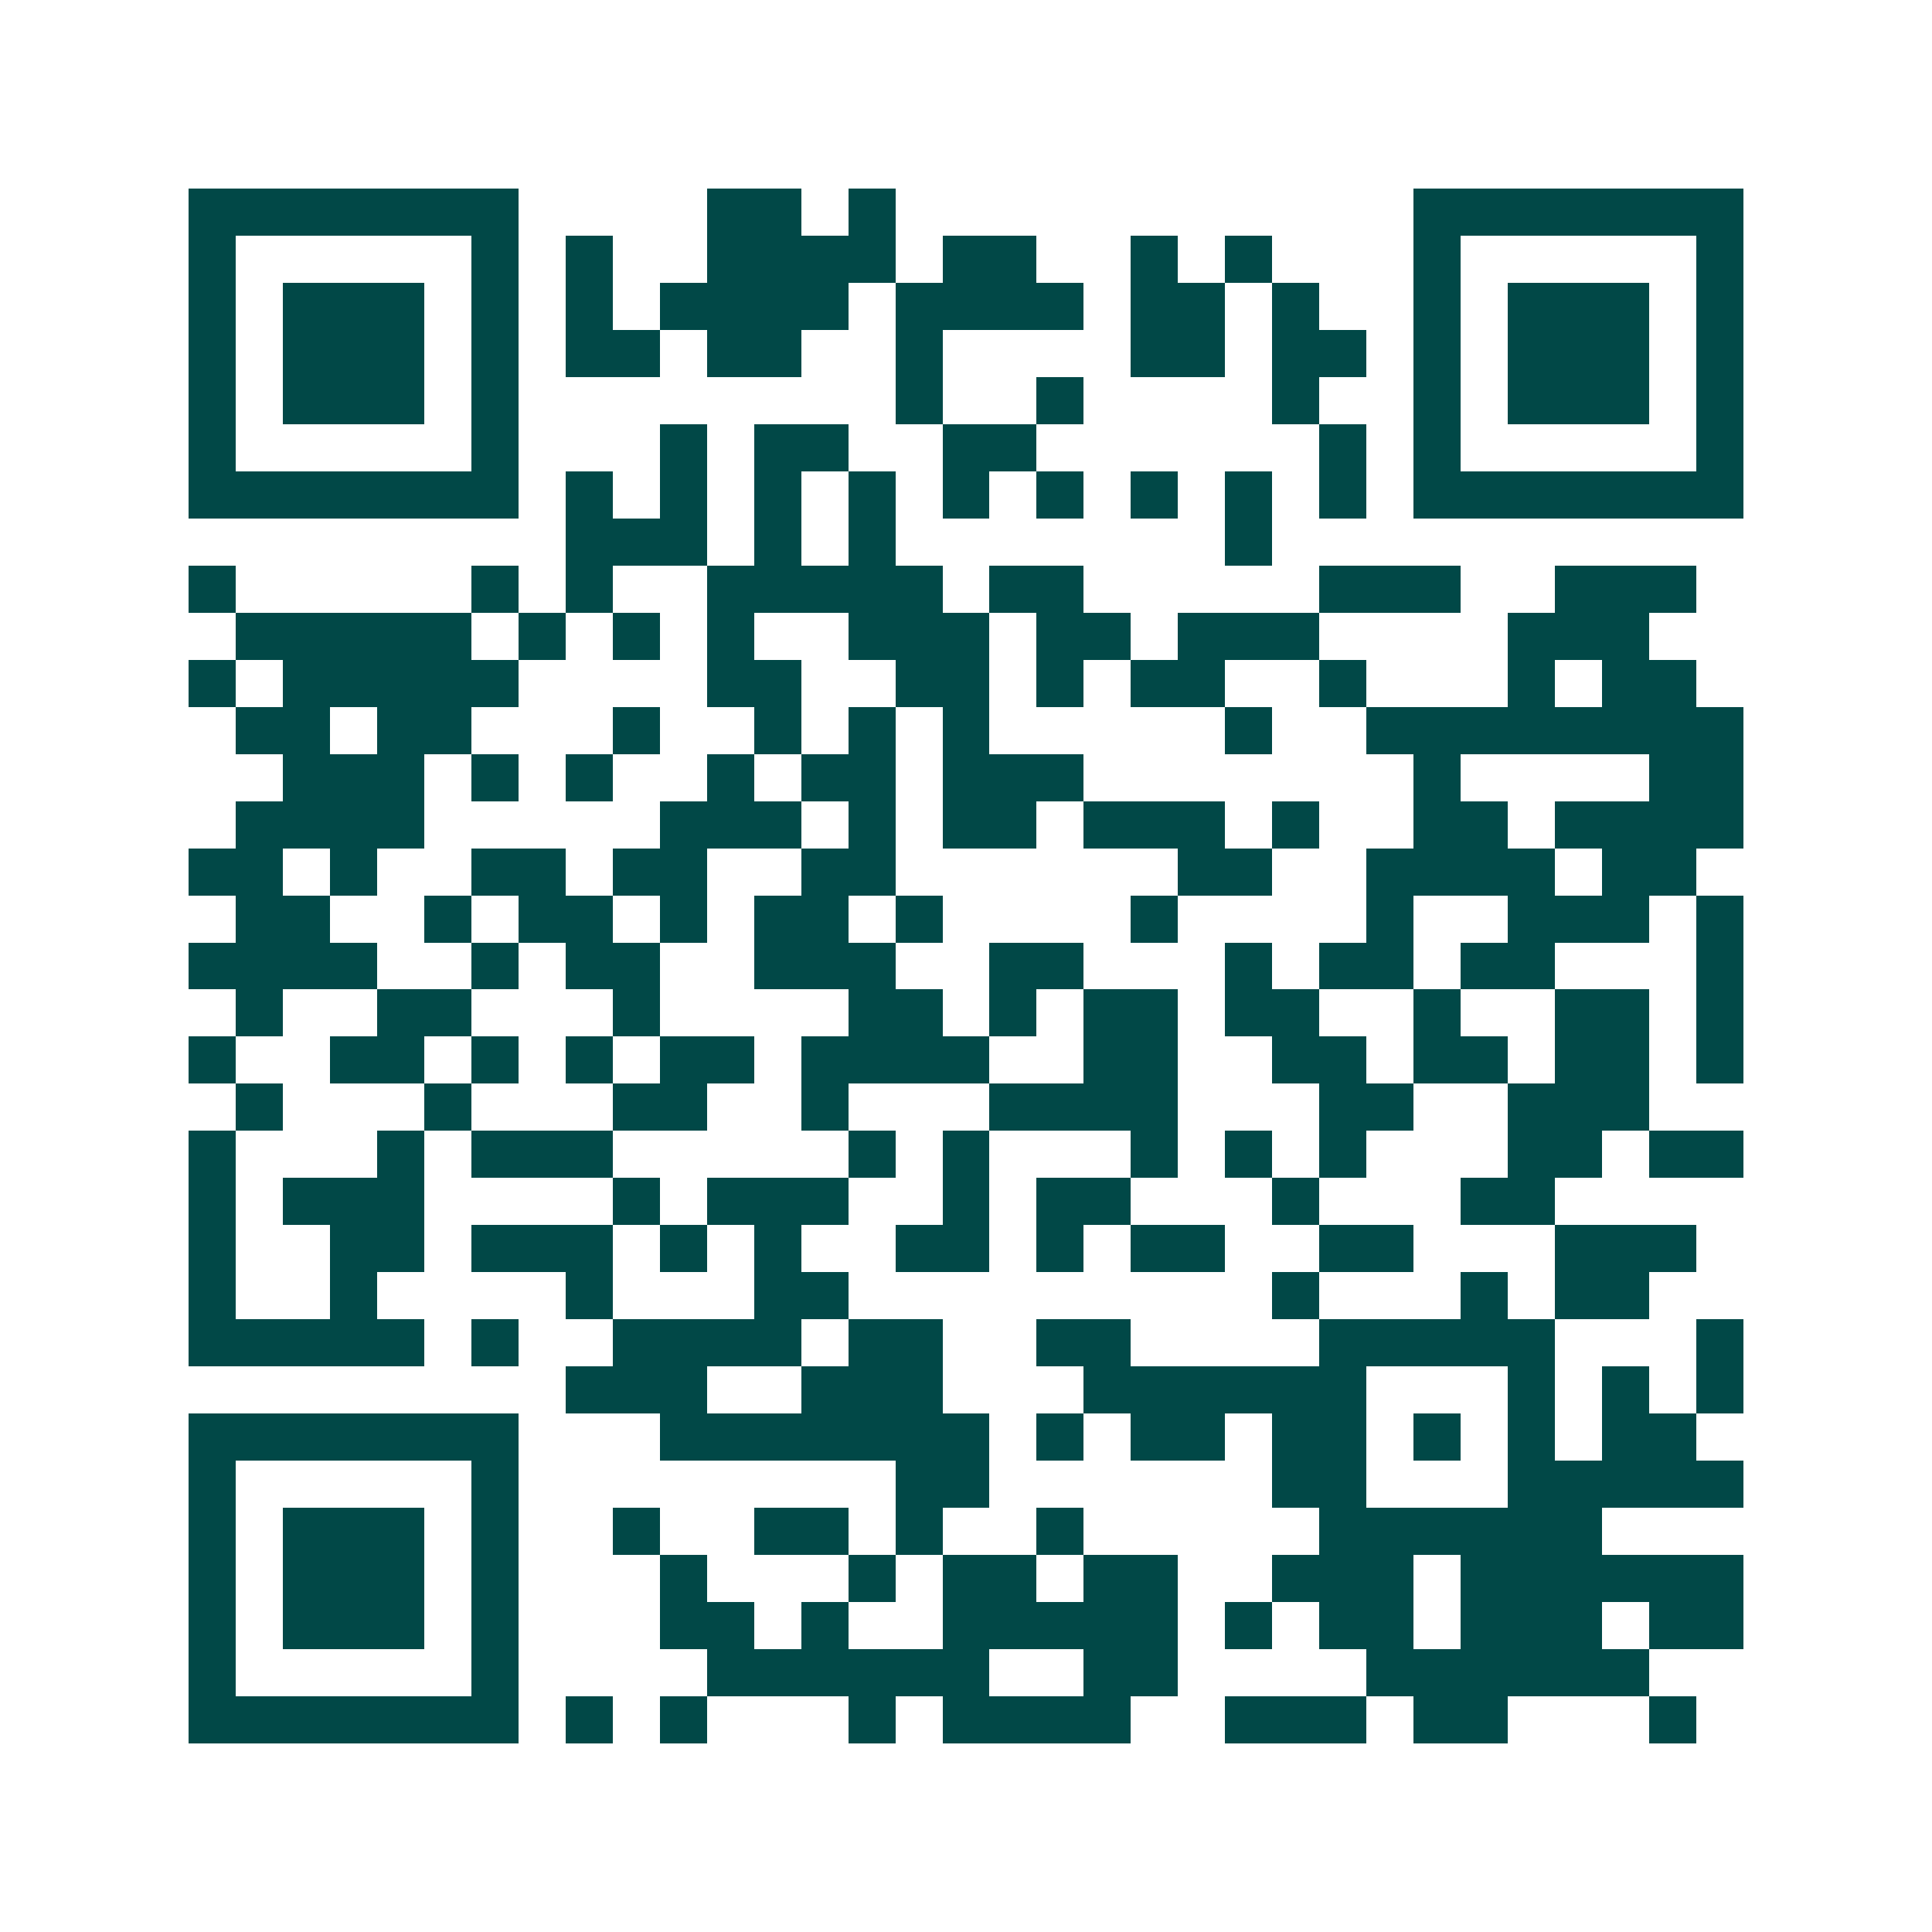 <svg xmlns="http://www.w3.org/2000/svg" width="200" height="200" viewBox="0 0 41 41" shape-rendering="crispEdges"><path fill="#ffffff" d="M0 0h41v41H0z"/><path stroke="#014847" d="M4 4.5h7m4 0h2m1 0h1m11 0h7M4 5.5h1m5 0h1m1 0h1m2 0h4m1 0h2m2 0h1m1 0h1m3 0h1m5 0h1M4 6.5h1m1 0h3m1 0h1m1 0h1m1 0h4m1 0h4m1 0h2m1 0h1m2 0h1m1 0h3m1 0h1M4 7.5h1m1 0h3m1 0h1m1 0h2m1 0h2m2 0h1m4 0h2m1 0h2m1 0h1m1 0h3m1 0h1M4 8.5h1m1 0h3m1 0h1m8 0h1m2 0h1m4 0h1m2 0h1m1 0h3m1 0h1M4 9.5h1m5 0h1m3 0h1m1 0h2m2 0h2m6 0h1m1 0h1m5 0h1M4 10.5h7m1 0h1m1 0h1m1 0h1m1 0h1m1 0h1m1 0h1m1 0h1m1 0h1m1 0h1m1 0h7M12 11.5h3m1 0h1m1 0h1m7 0h1M4 12.5h1m5 0h1m1 0h1m2 0h5m1 0h2m5 0h3m2 0h3M5 13.5h5m1 0h1m1 0h1m1 0h1m2 0h3m1 0h2m1 0h3m4 0h3M4 14.5h1m1 0h5m4 0h2m2 0h2m1 0h1m1 0h2m2 0h1m3 0h1m1 0h2M5 15.5h2m1 0h2m3 0h1m2 0h1m1 0h1m1 0h1m5 0h1m2 0h8M6 16.5h3m1 0h1m1 0h1m2 0h1m1 0h2m1 0h3m7 0h1m4 0h2M5 17.5h4m5 0h3m1 0h1m1 0h2m1 0h3m1 0h1m2 0h2m1 0h4M4 18.5h2m1 0h1m2 0h2m1 0h2m2 0h2m6 0h2m2 0h4m1 0h2M5 19.5h2m2 0h1m1 0h2m1 0h1m1 0h2m1 0h1m4 0h1m4 0h1m2 0h3m1 0h1M4 20.5h4m2 0h1m1 0h2m2 0h3m2 0h2m3 0h1m1 0h2m1 0h2m3 0h1M5 21.5h1m2 0h2m3 0h1m4 0h2m1 0h1m1 0h2m1 0h2m2 0h1m2 0h2m1 0h1M4 22.5h1m2 0h2m1 0h1m1 0h1m1 0h2m1 0h4m2 0h2m2 0h2m1 0h2m1 0h2m1 0h1M5 23.5h1m3 0h1m3 0h2m2 0h1m3 0h4m3 0h2m2 0h3M4 24.5h1m3 0h1m1 0h3m5 0h1m1 0h1m3 0h1m1 0h1m1 0h1m3 0h2m1 0h2M4 25.5h1m1 0h3m4 0h1m1 0h3m2 0h1m1 0h2m3 0h1m3 0h2M4 26.5h1m2 0h2m1 0h3m1 0h1m1 0h1m2 0h2m1 0h1m1 0h2m2 0h2m3 0h3M4 27.5h1m2 0h1m4 0h1m3 0h2m9 0h1m3 0h1m1 0h2M4 28.5h5m1 0h1m2 0h4m1 0h2m2 0h2m4 0h5m3 0h1M12 29.5h3m2 0h3m3 0h6m3 0h1m1 0h1m1 0h1M4 30.5h7m3 0h7m1 0h1m1 0h2m1 0h2m1 0h1m1 0h1m1 0h2M4 31.5h1m5 0h1m8 0h2m6 0h2m3 0h5M4 32.5h1m1 0h3m1 0h1m2 0h1m2 0h2m1 0h1m2 0h1m5 0h6M4 33.5h1m1 0h3m1 0h1m3 0h1m3 0h1m1 0h2m1 0h2m2 0h3m1 0h6M4 34.5h1m1 0h3m1 0h1m3 0h2m1 0h1m2 0h5m1 0h1m1 0h2m1 0h3m1 0h2M4 35.5h1m5 0h1m4 0h6m2 0h2m4 0h6M4 36.5h7m1 0h1m1 0h1m3 0h1m1 0h4m2 0h3m1 0h2m3 0h1"/></svg>
